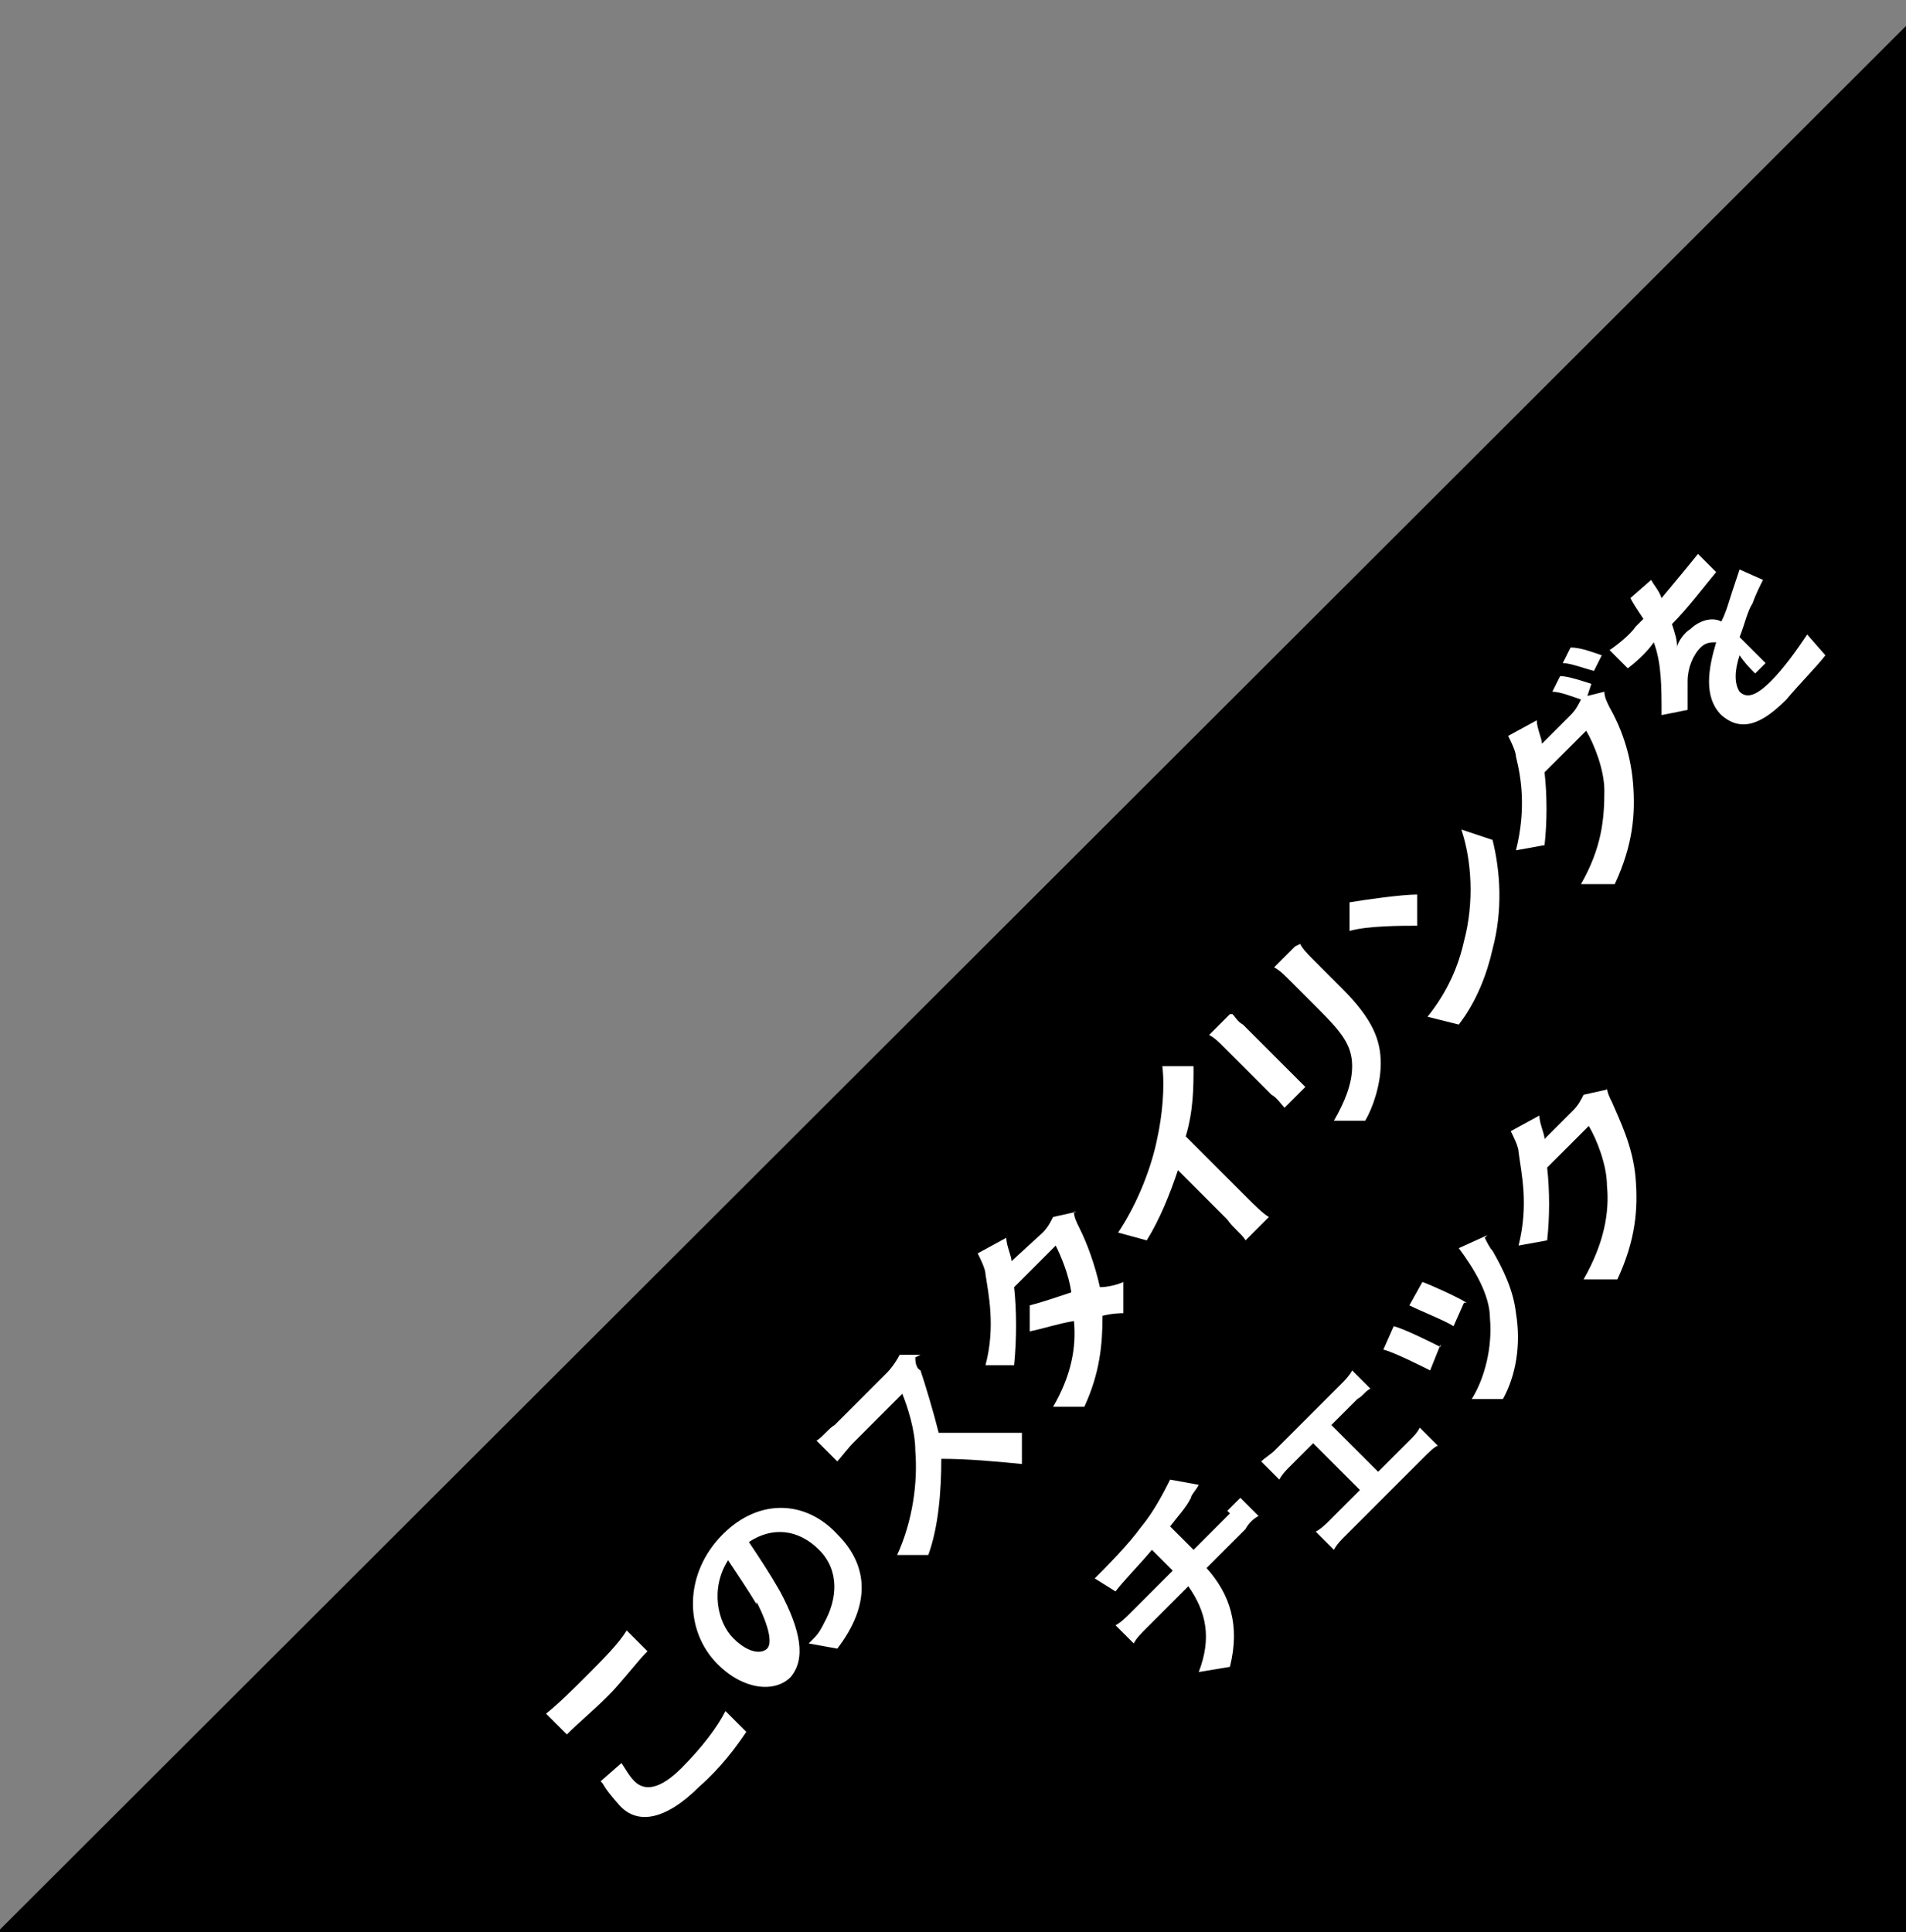 <?xml version="1.0" encoding="UTF-8"?>
<svg id="_レイヤー_2" data-name=" レイヤー 2" xmlns="http://www.w3.org/2000/svg" version="1.1" viewBox="0 0 73.3 74.3">
  <rect x="0" y="0" width="73.3" height="74.3" fill="#808080" stroke="none"/>
  <defs>
    <style>
      .cls-1 {
        fill: #000;
      }

      .cls-1, .cls-2 {
        stroke-width: 0px;
      }

      .cls-3 {
        isolation: isolate;
      }

      .cls-2 {
        fill: #fff;
      }
    </style>
  </defs>
  <polygon class="cls-1" points="74.3 74.3 -.1 74.3 74.3 0 74.3 74.3"/>
  <g>
    <g class="cls-3">
      <path class="cls-2" d="M21,65.9c.5-.4,1-.9,1.6-1.5.6-.6,1.2-1.2,1.5-1.7l.8.8c-.4.4-1,1.2-1.5,1.7-.6.6-1.1,1-1.6,1.5l-.7-.7ZM23.9,67.8c.2.3.3.5.5.7.4.4,1,.3,1.8-.5.8-.8,1.4-1.6,1.7-2.2l.8.8c-.4.6-1,1.4-1.8,2.1-1.3,1.3-2.4,1.5-3.1.7s-.5-.7-.7-.9l.8-.7Z"/>
      <path class="cls-2" d="M31.3,63c.2-.2.3-.4.4-.6.5-.9.6-2-.2-2.8-.8-.8-1.8-.9-2.7-.3.4.6.8,1.2,1.2,1.9.8,1.5,1,2.6.4,3.3-.6.6-1.8.5-2.8-.5-1.3-1.3-1.3-3.5.2-5,1.4-1.4,3.2-1.3,4.4,0,1.2,1.2,1.3,2.7,0,4.4l-1.1-.2ZM29.1,61.7c-.3-.5-.7-1.1-1.1-1.7-.7,1.1-.4,2.4.2,3s1.1.6,1.3.4c.2-.2.1-.8-.4-1.8Z"/>
      <path class="cls-2" d="M35.2,52.2c0,.1,0,.4.2.5.2.6.5,1.6.7,2.4,1,0,2.5,0,3.2,0v1.2c-1-.1-2.1-.2-3.1-.2,0,1.2-.1,2.6-.5,3.7h-1.2c.6-1.3.8-2.8.7-4,0-.8-.3-1.7-.5-2.2l-1.9,1.9c-.2.2-.5.6-.6.7l-.8-.8c.2-.1.5-.5.7-.6l2-2c.2-.2.4-.5.5-.7h.8Z"/>
      <path class="cls-2" d="M41.3,46.6c0,.2.1.4.2.6.3.6.6,1.4.8,2.3.3,0,.7-.1.9-.2v1.2c-.1,0-.4,0-.8.1,0,1.1-.1,2.2-.7,3.5h-1.2c.7-1.2.9-2.3.8-3.3-.6.1-1.2.3-1.7.4v-1c.4-.1,1-.3,1.6-.5-.1-.7-.4-1.4-.6-1.8l-1.6,1.6c.1.9.1,2,0,3h-1.1c.4-1.5.1-2.8,0-3.5,0-.2-.2-.6-.3-.8l1.1-.6c0,.3.2.7.2.9h0s1.2-1.1,1.2-1.1c.2-.2.3-.4.4-.6l.9-.2Z"/>
      <path class="cls-2" d="M48,46.1c.2.2.6.6.8.7l-.9.9c-.1-.2-.5-.5-.7-.8l-1.9-1.9c-.3.9-.7,1.9-1.2,2.7l-1.1-.3c.8-1.2,1.3-2.6,1.5-3.6.2-.9.3-2,.2-2.8h1.2c0,.8,0,1.7-.3,2.7l2.3,2.3Z"/>
      <path class="cls-2" d="M47.4,39c.1.1.2.3.4.4l1.9,1.9c.1.1.4.4.5.5l-.8.8c-.1-.1-.3-.4-.5-.5l-1.9-1.9c-.1-.1-.3-.3-.5-.4l.8-.8ZM50,36.3c.1.2.3.4.5.6l1.1,1.1c1.2,1.2,1.5,2,1.5,2.9,0,.8-.3,1.7-.6,2.2h-1.2c.4-.7.7-1.4.7-2.1,0-.8-.4-1.3-1.3-2.2l-1.1-1.1c-.2-.2-.4-.4-.6-.5l.8-.8Z"/>
      <path class="cls-2" d="M54.5,34.4v1.2c-.6,0-1.9,0-2.6.2v-1.1c.6-.1,2-.3,2.6-.3ZM56.3,36.2c.4-1.5.3-3.1-.1-4.3l1.2.4c.3,1.2.4,2.7,0,4.2-.2.9-.6,2-1.3,2.9l-1.2-.3c.8-1,1.2-2,1.4-2.9Z"/>
      <path class="cls-2" d="M60.9,26.8l.8-.2c0,.2.1.4.2.6.4.7.8,1.7.9,2.9.1,1.2,0,2.4-.7,3.9h-1.3c.8-1.4.9-2.5.9-3.6,0-.8-.4-1.8-.7-2.3l-1.6,1.6c.1.9.1,1.9,0,2.8l-1.1.2c.4-1.6.2-2.8,0-3.6,0-.2-.2-.6-.3-.8l1.1-.6c0,.3.2.7.2.9h0s1.1-1.1,1.1-1.1c.2-.2.3-.4.4-.6h0c-.3-.1-.8-.3-1.1-.3l.3-.6c.3,0,.9.2,1.2.3l-.2.6ZM60.4,24.9c.4,0,.9.2,1.2.3l-.3.6c-.4-.1-.9-.3-1.2-.3l.3-.6Z"/>
      <path class="cls-2" d="M67.5,25.9c-.2-.2-.4-.4-.6-.7-.2.6-.2,1.1,0,1.4.3.3.7.1,1.2-.4.5-.5,1-1.2,1.4-1.8l.7.8c-.3.4-1,1.1-1.5,1.7-.9.9-1.7,1.3-2.5.6-.7-.7-.5-1.8-.2-2.8-.2,0-.4,0-.6.2-.3.3-.5.8-.5,1.3,0,.3,0,.7,0,1.1l-1,.2c0-1.1,0-2-.3-2.8h0c-.2.3-.6.7-1,1l-.7-.7c.3-.2.8-.6,1-.9l.3-.3c-.2-.3-.4-.6-.5-.8l.8-.7c.1.2.3.4.4.7.5-.6,1-1.2,1.4-1.7l.7.7c-.5.6-1.1,1.4-1.7,2,.1.3.2.6.2.9,0-.2.3-.6.5-.7.3-.3.8-.5,1.2-.3.2-.4.3-.8.4-1.1.1-.3.2-.6.3-.9l.9.4c-.1.2-.3.6-.4.9-.2.3-.3.8-.5,1.3.3.3.7.7,1,1l-.7.7Z"/>
    </g>
    <g class="cls-3">
      <path class="cls-2" d="M47.2,58.1c.1-.1.4-.4.5-.5l.7.7c-.2.1-.4.3-.5.5l-1.5,1.5c.9,1,1.3,2.2.9,3.8l-1.2.2c.5-1.3.3-2.3-.4-3.3l-1.6,1.6c-.2.2-.4.4-.5.6l-.7-.7c.2-.1.4-.3.6-.5l1.6-1.6-.8-.8c-.5.6-1.1,1.2-1.4,1.6l-.8-.5c.4-.4,1.3-1.3,1.8-2,.5-.6.9-1.4,1.1-1.8l1.1.2c-.1.2-.3.4-.3.5-.2.4-.5.7-.8,1.1l.9.9,1.4-1.4Z"/>
      <path class="cls-2" d="M54.2,55.4c.2-.2.3-.3.4-.5l.7.7c-.1,0-.4.3-.5.4l-3.1,3.1c-.1.1-.3.3-.4.5l-.7-.7c.2-.1.4-.3.5-.4l1.2-1.2-1.8-1.8-.9.9c-.1.1-.3.3-.4.5l-.7-.7c.1-.1.4-.3.5-.4l2.6-2.6c.1-.1.3-.3.4-.5l.7.7c-.2.1-.3.3-.5.4l-1,1,1.8,1.8,1.2-1.2Z"/>
      <path class="cls-2" d="M55.4,51.7l-.4,1c-.4-.2-1.4-.7-1.8-.8l.4-.9c.4.1,1.4.6,1.8.8ZM56.3,50.1l-.4.9c-.3-.2-1.3-.6-1.7-.8l.5-.9c.3.1,1.4.6,1.7.8ZM57.1,47.6c.1.2.2.4.3.5.4.7.8,1.5.9,2.4.2,1.2,0,2.4-.5,3.3h-1.2c.5-.8.8-2,.7-3.1,0-.9-.6-1.9-1.2-2.7l1.1-.5Z"/>
      <path class="cls-2" d="M61.8,41.8c0,.2.1.4.2.6.3.7.8,1.7.9,2.9.1,1.2,0,2.4-.7,3.9h-1.3c.8-1.4,1-2.6.9-3.6,0-.8-.4-1.8-.7-2.3l-1.6,1.6c.1.9.1,1.9,0,2.8l-1.1.2c.4-1.6.1-2.8,0-3.6,0-.2-.2-.6-.3-.8l1.1-.6c0,.3.2.7.2.9h0s1.1-1.1,1.1-1.1c.2-.2.3-.4.4-.6l.9-.2Z"/>
    </g>
  </g>
</svg>
